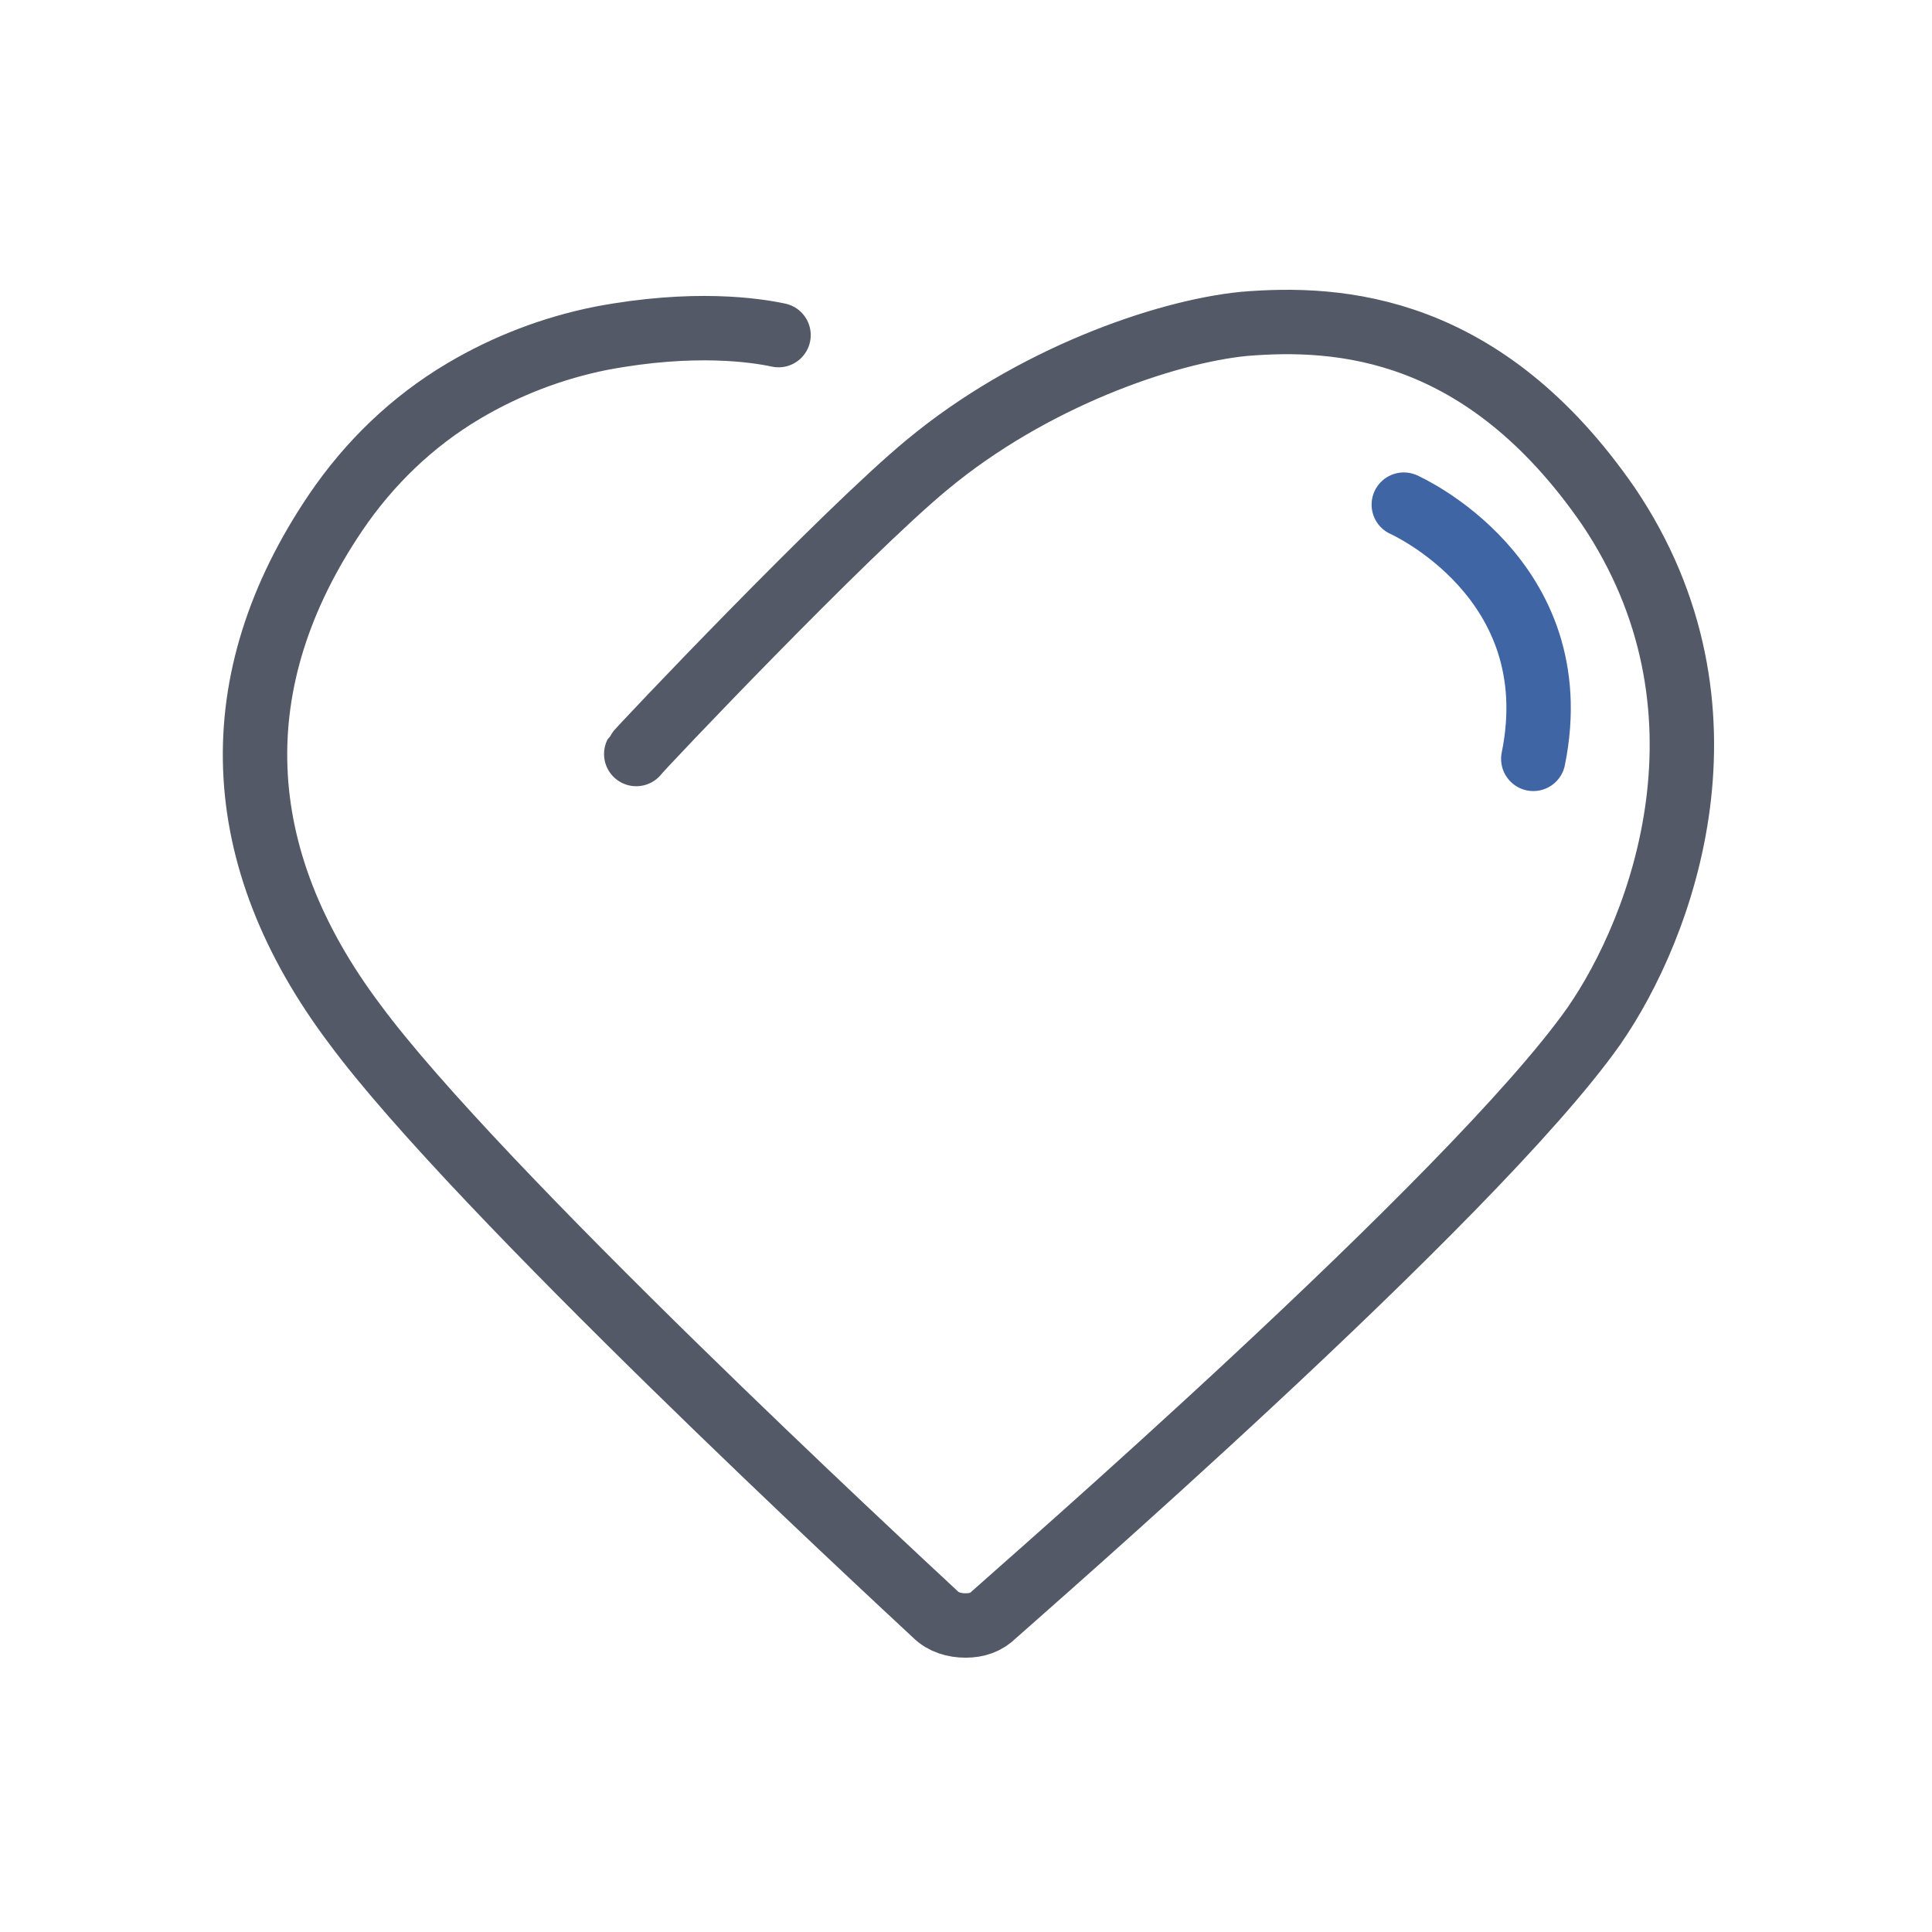 <svg width="60" height="60" viewBox="0 0 60 60" fill="none" xmlns="http://www.w3.org/2000/svg">
<path d="M24.178 10.407C23.483 10.258 21.547 9.96 18.666 10.506C17.177 10.804 15.737 11.35 14.396 12.145C12.807 13.088 11.466 14.379 10.423 15.919C6.897 21.133 7.096 26.595 11.019 31.809C14.793 36.924 27.605 48.792 29.045 50.133C29.293 50.382 29.641 50.481 29.988 50.481C30.336 50.481 30.634 50.382 30.882 50.133C31.478 49.587 45.73 37.222 49.504 31.859C51.639 28.78 54.172 21.977 49.951 15.72C46.078 10.109 41.609 9.811 38.629 10.059C36.146 10.307 32.025 11.748 28.797 14.429C26.264 16.515 19.809 23.318 19.759 23.417" stroke="#535967" stroke-width="2" stroke-miterlimit="10" stroke-linecap="round"/>
<path d="M43.596 15.672C43.596 15.672 48.76 17.956 47.618 23.567" stroke="#4065A4" stroke-width="2" stroke-miterlimit="10" stroke-linecap="round"/>
</svg>
